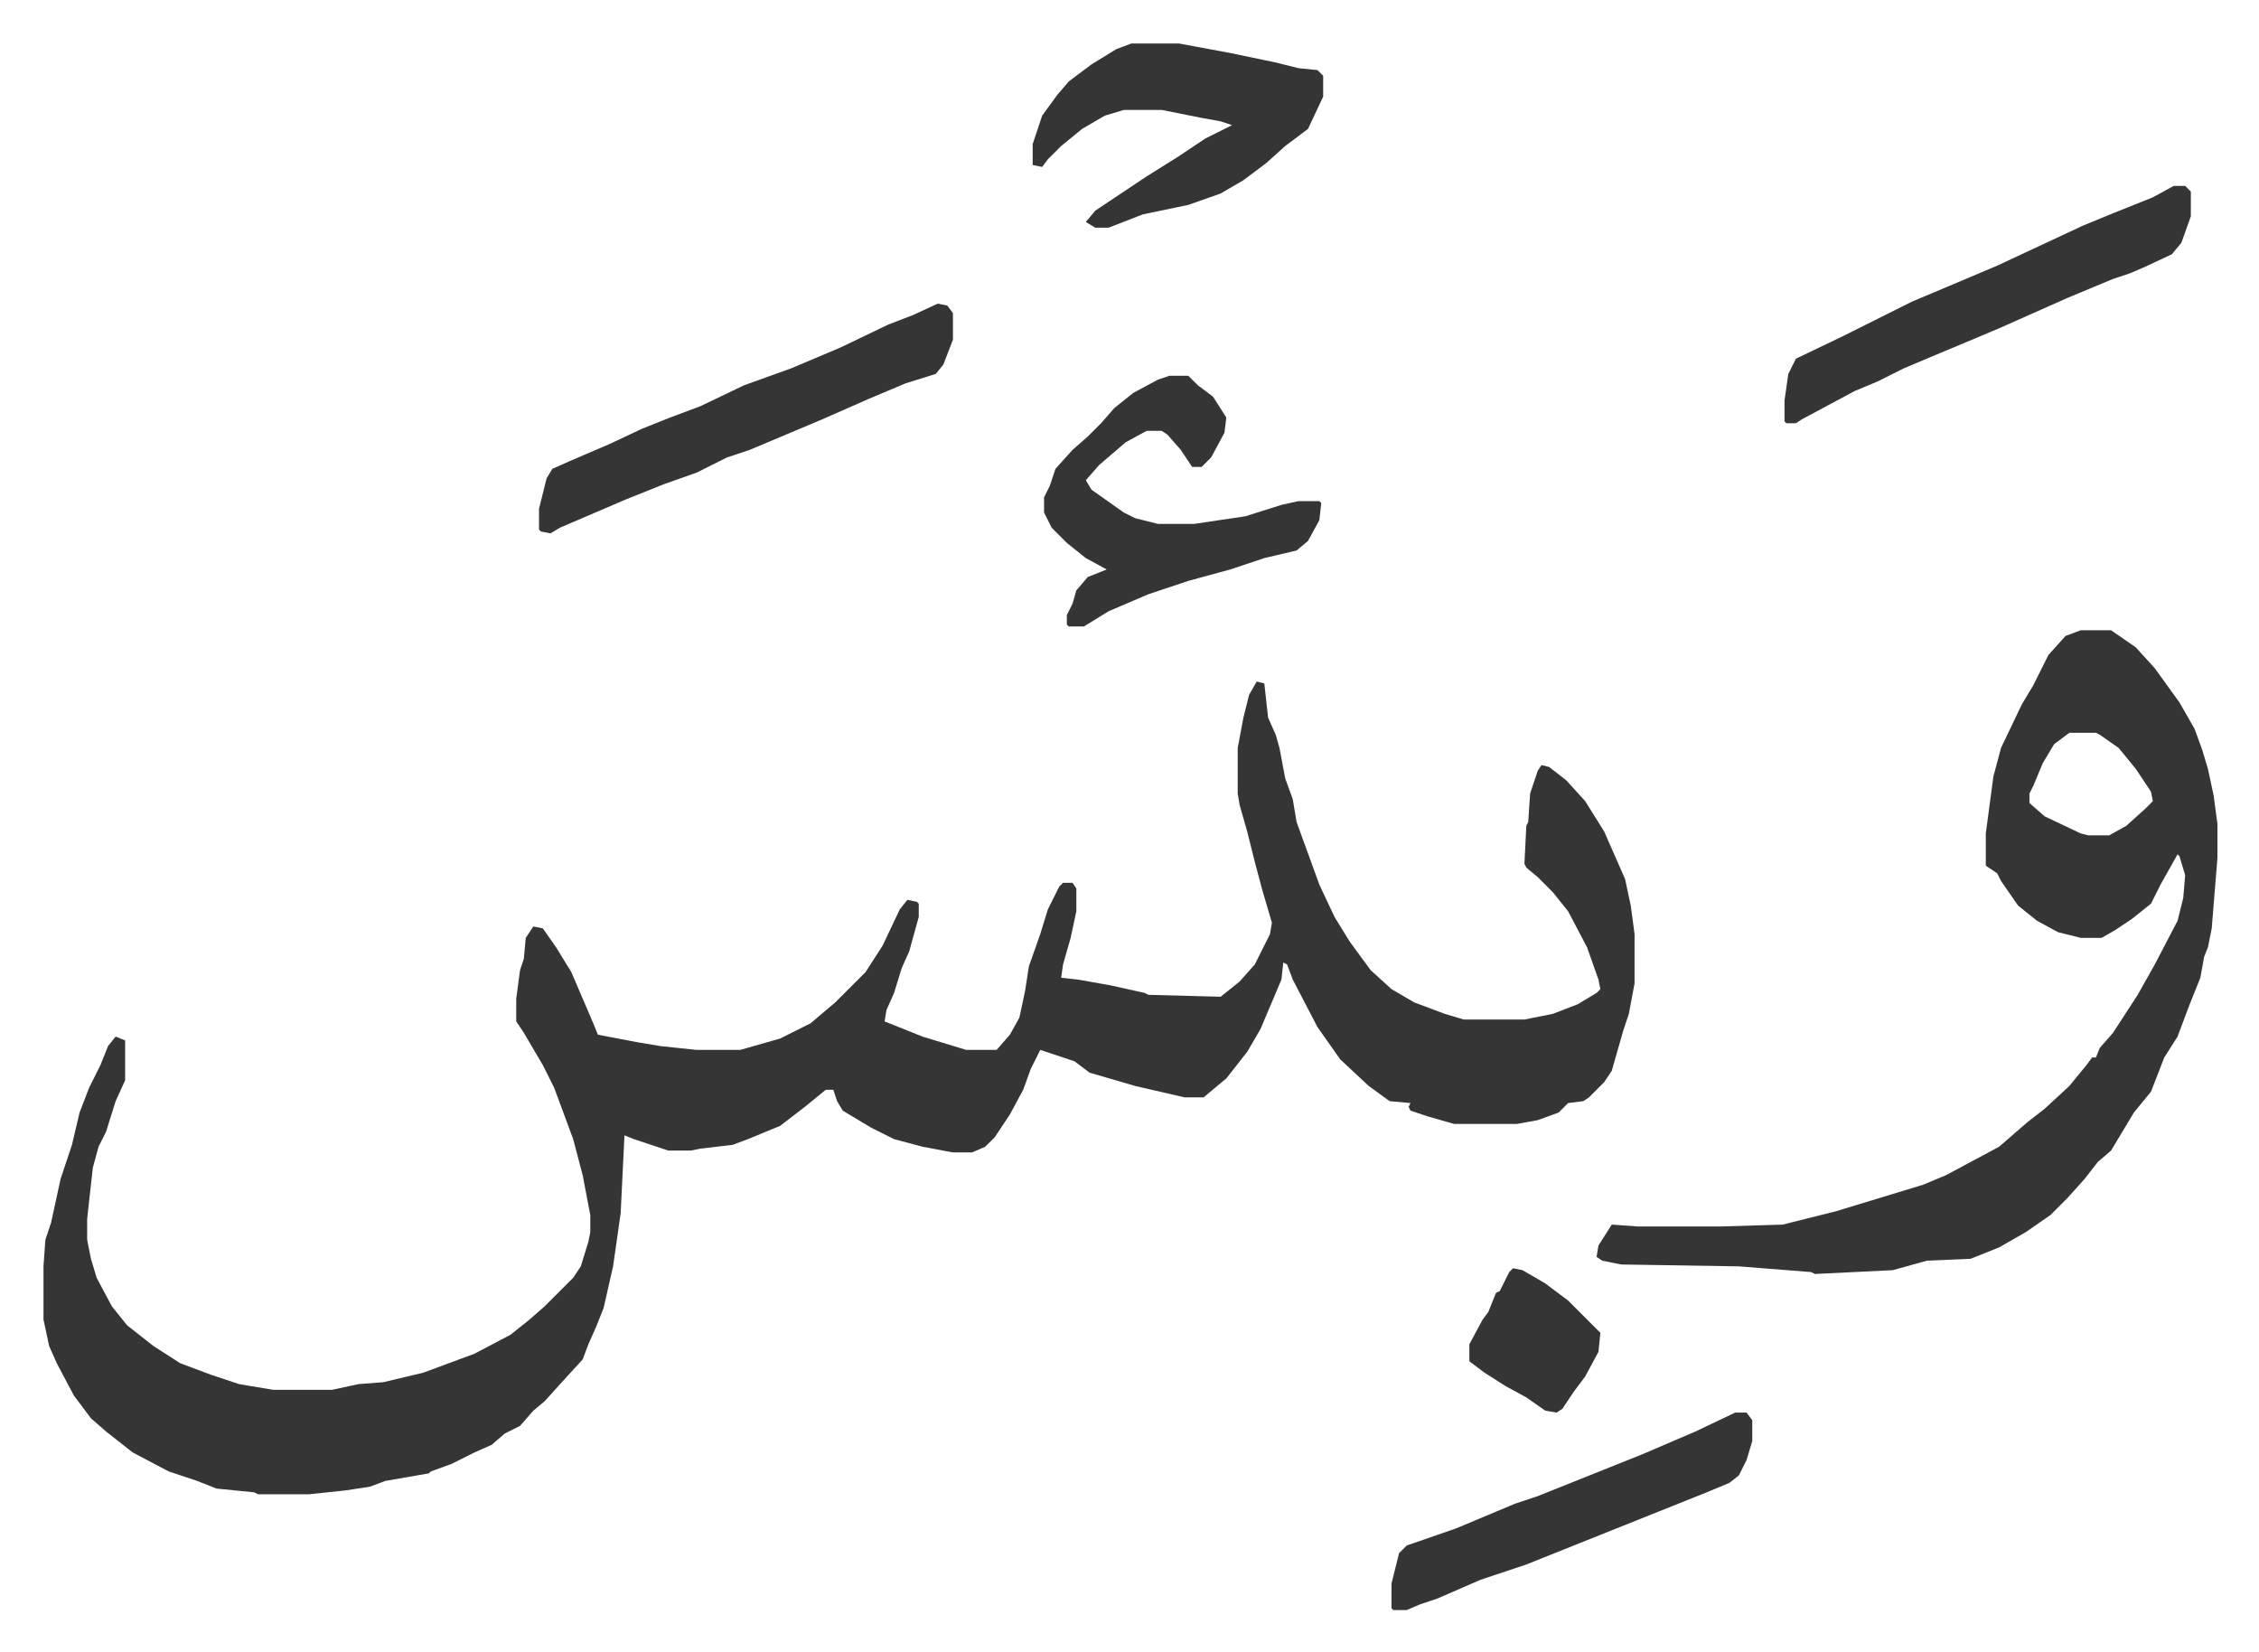 <svg xmlns="http://www.w3.org/2000/svg" viewBox="-22.9 387.1 1189.8 869.8">
    <path fill="#353535" id="rule_normal" d="m639 746 4 1 2 18 4 9 2 7 3 16 4 11 2 12 12 33 8 17 8 13 11 15 11 10 12 7 16 6 10 3h32l15-3 13-5 10-6 2-2-1-5-6-17-10-19-8-10-8-8-6-5-1-2 1-20 1-2 1-15 4-12 2-3 4 1 9 7 10 11 10 16 11 25 3 14 2 15v26l-3 16-3 9-6 21-4 6-8 8-3 2-8 1-5 5-11 4-11 2h-33l-14-4-9-3-1-2 1-2-11-1-11-8-15-14-12-17-13-25-3-8-2-1-1 9-11 26-7 12-11 14-12 10h-10l-26-6-24-7-8-6-9-3-9-3-5 10-4 11-7 13-8 12-5 5-7 3h-10l-16-3-15-4-12-6-15-9-3-5-2-6h-4l-11 9-13 10-17 7-8 3-17 2-5 1h-12l-18-6-5-2-2 41-4 28-5 22-4 10-4 9-3 8-11 12-9 10-6 5-7 8-8 4-7 6-9 4-12 6-11 4-1 1-23 4-8 3-13 2-19 2h-27l-2-1-20-2-10-4-15-5-19-10-14-11-8-7-9-12-9-17-4-9-3-14v-28l1-14 3-9 5-23 6-18 4-17 5-13 6-12 4-10 4-5 5 2v21l-5 11-5 16-4 8-3 11-3 27v11l2 10 3 10 8 15 8 10 14 11 14 9 16 6 15 5 18 3h31l14-3 13-1 21-5 27-10 19-10 10-8 8-7 15-15 4-6 4-13 1-5v-9l-4-21-5-19-10-27-6-12-10-17-4-6v-12l2-15 2-6 1-11 4-6 5 1 7 10 8 13 12 28 2 5 21 4 12 2 19 2h23l21-6 16-8 13-11 16-16 9-14 9-19 4-5 5 1 1 1v7l-5 18-4 9-4 13-4 9-1 6 5 2 15 6 23 7h16l7-8 5-9 3-14 2-13 6-17 4-13 6-12 2-2h5l2 3v12l-3 14-4 14-1 7 9 1 17 3 18 4 2 1 38 1 10-8 8-9 8-16 1-6-5-17-4-15-4-16-4-14-1-6v-24l3-16 3-12zm434-27h16l13 9 10 11 13 18 8 14 4 11 3 10 3 14 2 15v18l-3 37-2 10-2 5-2 11-6 15-6 16-7 11-7 18-9 11-6 10-6 10-7 6-7 9-9 10-9 9-13 9-14 8-15 6-23 1-18 5-41 2-2-1-38-3-62-1-10-2-3-2 1-6 7-11 14 1h43l33-1 28-7 23-7 23-7 12-5 28-15 15-13 9-7 13-12 9-11 3-4h2l2-5 7-8 13-20 9-16 12-23 3-12 1-12-3-10-1-1-9 16-5 10-10 8-9 6-7 4h-11l-12-3-11-6-10-8-9-13-2-4-6-4v-17l4-30 4-15 11-23 6-10 8-16 9-10zm-6 54-8 6-6 10-5 12-2 4v5l8 7 19 9 4 1h11l9-5 10-9 4-4-1-5-8-12-9-11-10-7-2-1zM573 410h25l27 5 24 5 12 3 10 1 3 3v11l-8 17-12 9-10 9-12 9-12 7-17 6-24 5-18 7h-7l-5-3 5-6 27-18 16-10 15-10 14-7-6-2-11-2-20-4h-20l-10 3-12 7-11 9-7 7-3 4-5-1v-11l5-15 8-11 6-7 12-9 13-8zm20 175h10l5 5 8 6 7 11-1 8-7 13-5 5h-5l-6-9-7-8-3-2h-8l-11 6-14 12-7 8 3 5 17 12 6 3 12 3h19l27-4 19-6 9-2h11l1 1-1 9-6 11-6 5-17 4-18 6-22 6-21 7-21 9-13 8h-8l-1-1v-5l3-6 2-7 6-7 10-4-11-6-10-8-8-8-4-8v-8l3-6 3-9 9-10 8-7 7-7 7-8 10-8 13-7zm-122-38 5 1 3 4v14l-5 13-4 5-16 5-19 8-25 11-38 16-12 4-16 8-17 6-20 8-21 9-14 6-5 3-5-1-1-1v-11l4-16 3-5 9-4 21-9 17-8 15-6 16-6 23-11 25-9 26-11 25-12 13-5zm651-62h6l3 3v13l-5 14-5 6-15 7-7 3-9 3-24 10-36 16-19 8-12 5-19 8-14 7-12 5-28 15-3 2h-5l-1-1v-11l2-14 4-8 25-12 36-18 19-8 26-11 15-7 30-14 17-7 20-8zm-231 646h6l3 4v11l-3 10-4 8-5 4-12 5-35 14-15 6-20 8-25 10-24 8-23 10-9 3-7 3h-7l-1-1v-13l4-16 4-4 26-9 31-13 12-4 20-8 35-14 28-12zm-117-76 5 1 12 7 12 9 17 17-1 10-7 13-6 8-6 9-3 2-6-1-10-7-11-6-11-7-8-6v-9l7-13 3-4 4-10 2-1 5-10z"/>
</svg>
